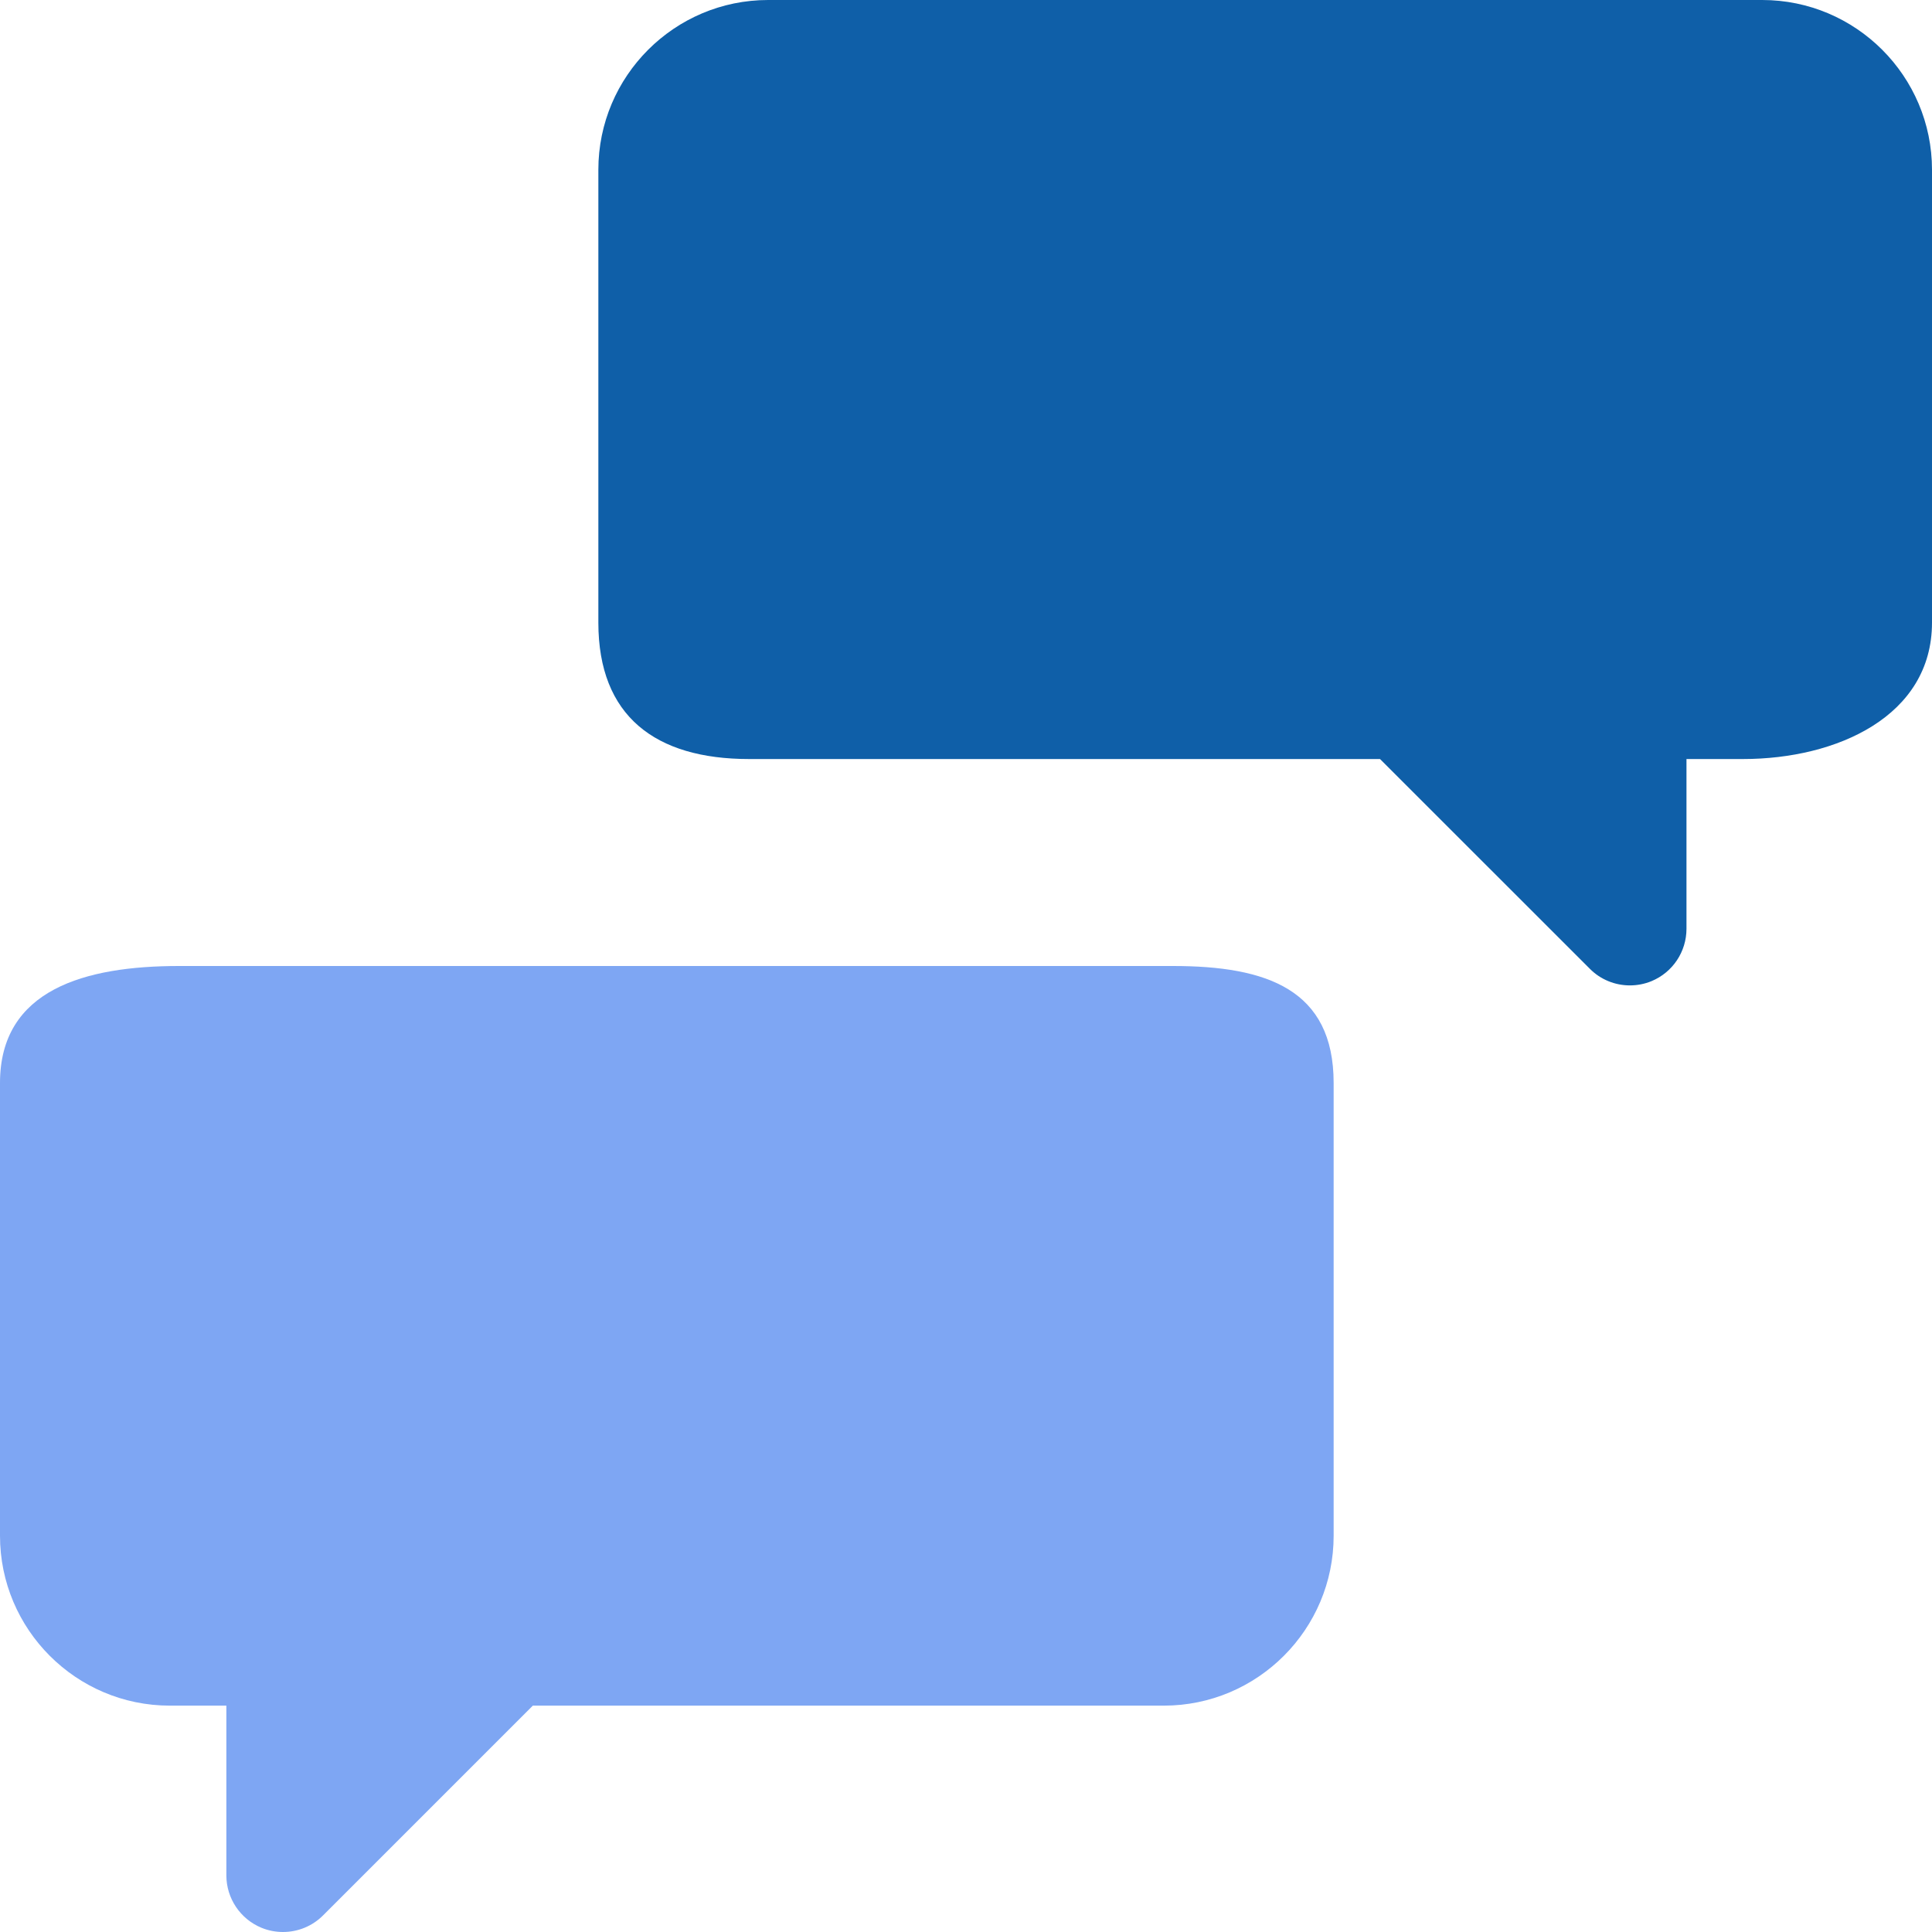 <svg width="24" height="24" viewBox="0 0 24 24" fill="none" xmlns="http://www.w3.org/2000/svg">
<g clip-path="url(#clip0_5_83)">
<path d="M2.109 21.188H2.812V23.297C2.812 23.581 2.984 23.838 3.247 23.947C3.334 23.983 3.425 24 3.515 24C3.699 24 3.878 23.929 4.013 23.794L6.619 21.188H14.458C15.621 21.188 16.567 20.241 16.567 19.078V13.453C16.567 12.29 15.735 12 14.571 12H2.223C1.06 12 0 12.29 0 13.453V19.078C0 20.241 0.946 21.188 2.109 21.188Z" fill="#7EA6F3"/>
<path d="M9.305 9.429H17.143L19.75 12.035C19.884 12.17 20.064 12.241 20.247 12.241C20.337 12.241 20.429 12.224 20.516 12.188C20.779 12.079 20.95 11.822 20.95 11.538V9.429H21.653C22.816 9.429 24 8.898 24 7.734V2.109C24 0.946 23.054 0 21.891 0H9.542C8.379 0 7.433 0.946 7.433 2.109V7.734C7.433 8.897 8.142 9.429 9.305 9.429Z" fill="#0F5FA8"/>
</g>
<defs>
<clipPath id="clip0_5_83">
<rect width="24" height="24" fill="white"/>
</clipPath>
</defs>
</svg>
